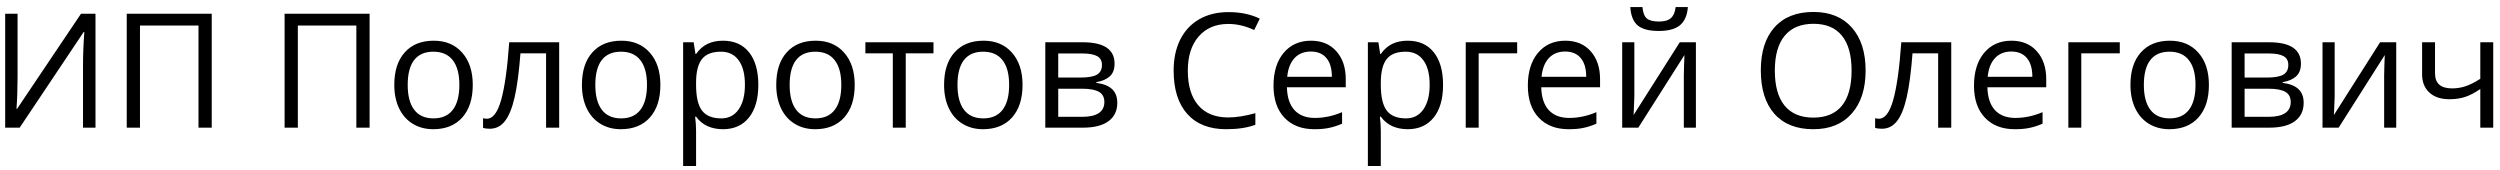 <?xml version="1.0" encoding="UTF-8"?> <svg xmlns="http://www.w3.org/2000/svg" width="235" height="16" viewBox="0 0 235 16" fill="none"> <path d="M0.487 1.292H1.651V7.247C1.651 8.345 1.617 9.339 1.549 10.227H1.607L7.613 1.292H8.976V12H7.804V6.104C7.804 5.123 7.845 4.092 7.928 3.013H7.862L1.849 12H0.487V1.292ZM19.903 12H18.658V2.398H13.158V12H11.913V1.292H19.903V12ZM34.742 12H33.497V2.398H27.997V12H26.752V1.292H34.742V12ZM44.44 7.979C44.44 9.288 44.11 10.31 43.451 11.048C42.791 11.78 41.881 12.146 40.719 12.146C40.001 12.146 39.364 11.978 38.807 11.641C38.251 11.304 37.821 10.821 37.518 10.191C37.215 9.561 37.064 8.824 37.064 7.979C37.064 6.67 37.391 5.652 38.045 4.925C38.7 4.192 39.608 3.826 40.77 3.826C41.893 3.826 42.784 4.2 43.443 4.947C44.107 5.694 44.44 6.705 44.44 7.979ZM38.324 7.979C38.324 9.004 38.529 9.786 38.939 10.323C39.349 10.86 39.952 11.128 40.748 11.128C41.544 11.128 42.147 10.862 42.557 10.33C42.972 9.793 43.18 9.009 43.18 7.979C43.18 6.958 42.972 6.185 42.557 5.657C42.147 5.125 41.539 4.859 40.733 4.859C39.938 4.859 39.337 5.12 38.932 5.643C38.526 6.165 38.324 6.944 38.324 7.979ZM52.562 12H51.331V5.013H48.922C48.79 6.751 48.607 8.13 48.373 9.151C48.138 10.171 47.833 10.918 47.457 11.392C47.086 11.866 46.612 12.102 46.036 12.102C45.773 12.102 45.562 12.073 45.406 12.015V11.114C45.514 11.143 45.636 11.158 45.773 11.158C46.334 11.158 46.781 10.565 47.113 9.378C47.445 8.191 47.696 6.39 47.867 3.973H52.562V12ZM62.076 7.979C62.076 9.288 61.747 10.31 61.087 11.048C60.428 11.78 59.518 12.146 58.355 12.146C57.638 12.146 57.001 11.978 56.444 11.641C55.887 11.304 55.458 10.821 55.155 10.191C54.852 9.561 54.701 8.824 54.701 7.979C54.701 6.67 55.028 5.652 55.682 4.925C56.336 4.192 57.245 3.826 58.407 3.826C59.53 3.826 60.421 4.2 61.08 4.947C61.744 5.694 62.076 6.705 62.076 7.979ZM55.96 7.979C55.96 9.004 56.166 9.786 56.576 10.323C56.986 10.86 57.589 11.128 58.385 11.128C59.181 11.128 59.784 10.862 60.194 10.33C60.609 9.793 60.816 9.009 60.816 7.979C60.816 6.958 60.609 6.185 60.194 5.657C59.784 5.125 59.176 4.859 58.37 4.859C57.574 4.859 56.974 5.12 56.568 5.643C56.163 6.165 55.96 6.944 55.96 7.979ZM67.95 12.146C67.428 12.146 66.949 12.051 66.515 11.861C66.085 11.665 65.724 11.368 65.431 10.967H65.343C65.401 11.436 65.431 11.88 65.431 12.3V15.604H64.215V3.973H65.204L65.372 5.071H65.431C65.743 4.632 66.107 4.314 66.522 4.119C66.937 3.924 67.413 3.826 67.95 3.826C69.015 3.826 69.835 4.19 70.411 4.917C70.992 5.645 71.283 6.666 71.283 7.979C71.283 9.297 70.987 10.323 70.397 11.055C69.811 11.783 68.995 12.146 67.95 12.146ZM67.774 4.859C66.954 4.859 66.361 5.086 65.995 5.54C65.628 5.994 65.44 6.717 65.431 7.708V7.979C65.431 9.107 65.619 9.915 65.995 10.403C66.371 10.887 66.974 11.128 67.804 11.128C68.497 11.128 69.039 10.848 69.43 10.286C69.825 9.725 70.023 8.951 70.023 7.964C70.023 6.963 69.825 6.197 69.43 5.665C69.039 5.127 68.487 4.859 67.774 4.859ZM80.343 7.979C80.343 9.288 80.013 10.31 79.354 11.048C78.695 11.78 77.784 12.146 76.622 12.146C75.904 12.146 75.267 11.978 74.71 11.641C74.154 11.304 73.724 10.821 73.421 10.191C73.119 9.561 72.967 8.824 72.967 7.979C72.967 6.67 73.294 5.652 73.949 4.925C74.603 4.192 75.511 3.826 76.673 3.826C77.796 3.826 78.688 4.2 79.347 4.947C80.011 5.694 80.343 6.705 80.343 7.979ZM74.227 7.979C74.227 9.004 74.432 9.786 74.842 10.323C75.252 10.86 75.856 11.128 76.651 11.128C77.447 11.128 78.05 10.862 78.46 10.33C78.876 9.793 79.083 9.009 79.083 7.979C79.083 6.958 78.876 6.185 78.46 5.657C78.05 5.125 77.442 4.859 76.637 4.859C75.841 4.859 75.24 5.12 74.835 5.643C74.43 6.165 74.227 6.944 74.227 7.979ZM87.748 5.013H85.14V12H83.924V5.013H81.346V3.973H87.748V5.013ZM96.119 7.979C96.119 9.288 95.79 10.31 95.13 11.048C94.471 11.78 93.561 12.146 92.398 12.146C91.681 12.146 91.043 11.978 90.487 11.641C89.93 11.304 89.501 10.821 89.198 10.191C88.895 9.561 88.744 8.824 88.744 7.979C88.744 6.67 89.071 5.652 89.725 4.925C90.379 4.192 91.288 3.826 92.45 3.826C93.573 3.826 94.464 4.2 95.123 4.947C95.787 5.694 96.119 6.705 96.119 7.979ZM90.003 7.979C90.003 9.004 90.209 9.786 90.619 10.323C91.029 10.86 91.632 11.128 92.428 11.128C93.224 11.128 93.827 10.862 94.237 10.33C94.652 9.793 94.859 9.009 94.859 7.979C94.859 6.958 94.652 6.185 94.237 5.657C93.827 5.125 93.219 4.859 92.413 4.859C91.617 4.859 91.017 5.12 90.611 5.643C90.206 6.165 90.003 6.944 90.003 7.979ZM104.769 5.987C104.769 6.509 104.618 6.907 104.315 7.181C104.017 7.449 103.597 7.63 103.055 7.723V7.789C103.739 7.881 104.237 8.082 104.549 8.389C104.867 8.697 105.025 9.122 105.025 9.664C105.025 10.411 104.75 10.987 104.198 11.392C103.651 11.797 102.85 12 101.795 12H98.258V3.973H101.781C103.773 3.973 104.769 4.644 104.769 5.987ZM103.81 9.583C103.81 9.148 103.644 8.834 103.312 8.638C102.984 8.438 102.44 8.338 101.678 8.338H99.474V10.982H101.708C103.109 10.982 103.81 10.516 103.81 9.583ZM103.583 6.104C103.583 5.713 103.431 5.438 103.128 5.276C102.831 5.11 102.376 5.027 101.766 5.027H99.474V7.291H101.532C102.284 7.291 102.813 7.198 103.121 7.012C103.429 6.827 103.583 6.524 103.583 6.104ZM115.462 2.251C114.286 2.251 113.355 2.645 112.672 3.431C111.993 4.212 111.654 5.284 111.654 6.646C111.654 8.047 111.981 9.131 112.635 9.898C113.294 10.66 114.232 11.04 115.448 11.04C116.195 11.04 117.047 10.906 118.004 10.638V11.729C117.262 12.007 116.346 12.146 115.257 12.146C113.68 12.146 112.462 11.668 111.603 10.711C110.748 9.754 110.321 8.394 110.321 6.631C110.321 5.528 110.526 4.561 110.936 3.731C111.351 2.901 111.947 2.261 112.723 1.812C113.504 1.363 114.422 1.138 115.477 1.138C116.6 1.138 117.582 1.343 118.421 1.753L117.894 2.823C117.083 2.442 116.273 2.251 115.462 2.251ZM123.548 12.146C122.362 12.146 121.424 11.785 120.736 11.062C120.052 10.34 119.71 9.336 119.71 8.052C119.71 6.758 120.028 5.73 120.663 4.969C121.302 4.207 122.159 3.826 123.233 3.826C124.239 3.826 125.035 4.158 125.621 4.822C126.207 5.481 126.5 6.353 126.5 7.437V8.206H120.97C120.995 9.148 121.231 9.864 121.681 10.352C122.135 10.84 122.772 11.085 123.592 11.085C124.457 11.085 125.311 10.904 126.156 10.543V11.627C125.726 11.812 125.318 11.944 124.933 12.022C124.552 12.105 124.09 12.146 123.548 12.146ZM123.219 4.844C122.574 4.844 122.059 5.054 121.673 5.474C121.292 5.894 121.068 6.475 121 7.217H125.196C125.196 6.451 125.025 5.865 124.684 5.459C124.342 5.049 123.854 4.844 123.219 4.844ZM132.315 12.146C131.793 12.146 131.314 12.051 130.88 11.861C130.45 11.665 130.089 11.368 129.796 10.967H129.708C129.767 11.436 129.796 11.88 129.796 12.3V15.604H128.58V3.973H129.569L129.737 5.071H129.796C130.108 4.632 130.472 4.314 130.887 4.119C131.302 3.924 131.778 3.826 132.315 3.826C133.38 3.826 134.2 4.19 134.776 4.917C135.357 5.645 135.648 6.666 135.648 7.979C135.648 9.297 135.353 10.323 134.762 11.055C134.176 11.783 133.36 12.146 132.315 12.146ZM132.14 4.859C131.319 4.859 130.726 5.086 130.36 5.54C129.994 5.994 129.806 6.717 129.796 7.708V7.979C129.796 9.107 129.984 9.915 130.36 10.403C130.736 10.887 131.339 11.128 132.169 11.128C132.862 11.128 133.404 10.848 133.795 10.286C134.19 9.725 134.388 8.951 134.388 7.964C134.388 6.963 134.19 6.197 133.795 5.665C133.404 5.127 132.853 4.859 132.14 4.859ZM142.613 5.013H138.995V12H137.779V3.973H142.613V5.013ZM147.455 12.146C146.268 12.146 145.331 11.785 144.642 11.062C143.958 10.34 143.617 9.336 143.617 8.052C143.617 6.758 143.934 5.73 144.569 4.969C145.208 4.207 146.065 3.826 147.14 3.826C148.146 3.826 148.941 4.158 149.527 4.822C150.113 5.481 150.406 6.353 150.406 7.437V8.206H144.876C144.901 9.148 145.138 9.864 145.587 10.352C146.041 10.84 146.678 11.085 147.499 11.085C148.363 11.085 149.217 10.904 150.062 10.543V11.627C149.632 11.812 149.225 11.944 148.839 12.022C148.458 12.105 147.997 12.146 147.455 12.146ZM147.125 4.844C146.48 4.844 145.965 5.054 145.58 5.474C145.199 5.894 144.974 6.475 144.906 7.217H149.103C149.103 6.451 148.932 5.865 148.59 5.459C148.248 5.049 147.76 4.844 147.125 4.844ZM153.629 3.973V9.063L153.578 10.396L153.556 10.813L157.899 3.973H159.415V12H158.28V7.093L158.302 6.126L158.338 5.174L154.002 12H152.486V3.973H153.629ZM155.921 2.911C155.018 2.911 154.359 2.737 153.944 2.391C153.529 2.039 153.297 1.463 153.248 0.662H154.391C154.435 1.17 154.566 1.524 154.786 1.724C155.011 1.924 155.399 2.024 155.951 2.024C156.454 2.024 156.825 1.917 157.064 1.702C157.308 1.487 157.457 1.141 157.511 0.662H158.661C158.602 1.434 158.355 2.002 157.921 2.369C157.486 2.73 156.82 2.911 155.921 2.911ZM175.367 6.631C175.367 8.345 174.933 9.693 174.063 10.674C173.199 11.656 171.996 12.146 170.453 12.146C168.875 12.146 167.657 11.665 166.798 10.704C165.943 9.737 165.516 8.375 165.516 6.617C165.516 4.874 165.946 3.523 166.805 2.566C167.665 1.604 168.885 1.124 170.467 1.124C172.005 1.124 173.207 1.612 174.071 2.588C174.935 3.565 175.367 4.913 175.367 6.631ZM166.834 6.631C166.834 8.082 167.142 9.183 167.757 9.935C168.377 10.682 169.276 11.055 170.453 11.055C171.639 11.055 172.535 10.682 173.141 9.935C173.746 9.188 174.049 8.086 174.049 6.631C174.049 5.191 173.746 4.1 173.141 3.357C172.54 2.61 171.649 2.237 170.467 2.237C169.281 2.237 168.377 2.613 167.757 3.365C167.142 4.112 166.834 5.201 166.834 6.631ZM183.417 12H182.186V5.013H179.776C179.645 6.751 179.461 8.13 179.227 9.151C178.993 10.171 178.688 10.918 178.312 11.392C177.94 11.866 177.467 12.102 176.891 12.102C176.627 12.102 176.417 12.073 176.261 12.015V11.114C176.368 11.143 176.49 11.158 176.627 11.158C177.188 11.158 177.635 10.565 177.967 9.378C178.299 8.191 178.551 6.39 178.722 3.973H183.417V12ZM189.393 12.146C188.207 12.146 187.269 11.785 186.581 11.062C185.897 10.34 185.555 9.336 185.555 8.052C185.555 6.758 185.873 5.73 186.507 4.969C187.147 4.207 188.004 3.826 189.078 3.826C190.084 3.826 190.88 4.158 191.466 4.822C192.052 5.481 192.345 6.353 192.345 7.437V8.206H186.815C186.839 9.148 187.076 9.864 187.525 10.352C187.979 10.84 188.617 11.085 189.437 11.085C190.301 11.085 191.156 10.904 192 10.543V11.627C191.571 11.812 191.163 11.944 190.777 12.022C190.396 12.105 189.935 12.146 189.393 12.146ZM189.063 4.844C188.419 4.844 187.904 5.054 187.518 5.474C187.137 5.894 186.913 6.475 186.844 7.217H191.041C191.041 6.451 190.87 5.865 190.528 5.459C190.187 5.049 189.698 4.844 189.063 4.844ZM199.259 5.013H195.641V12H194.425V3.973H199.259V5.013ZM207.638 7.979C207.638 9.288 207.308 10.31 206.649 11.048C205.99 11.78 205.079 12.146 203.917 12.146C203.199 12.146 202.562 11.978 202.005 11.641C201.449 11.304 201.019 10.821 200.716 10.191C200.414 9.561 200.262 8.824 200.262 7.979C200.262 6.67 200.589 5.652 201.244 4.925C201.898 4.192 202.806 3.826 203.968 3.826C205.091 3.826 205.982 4.2 206.642 4.947C207.306 5.694 207.638 6.705 207.638 7.979ZM201.522 7.979C201.522 9.004 201.727 9.786 202.137 10.323C202.547 10.86 203.15 11.128 203.946 11.128C204.742 11.128 205.345 10.862 205.755 10.33C206.17 9.793 206.378 9.009 206.378 7.979C206.378 6.958 206.17 6.185 205.755 5.657C205.345 5.125 204.737 4.859 203.932 4.859C203.136 4.859 202.535 5.12 202.13 5.643C201.725 6.165 201.522 6.944 201.522 7.979ZM216.288 5.987C216.288 6.509 216.136 6.907 215.833 7.181C215.536 7.449 215.116 7.63 214.574 7.723V7.789C215.257 7.881 215.755 8.082 216.068 8.389C216.385 8.697 216.544 9.122 216.544 9.664C216.544 10.411 216.268 10.987 215.716 11.392C215.169 11.797 214.369 12 213.314 12H209.776V3.973H213.299C215.292 3.973 216.288 4.644 216.288 5.987ZM215.328 9.583C215.328 9.148 215.162 8.834 214.83 8.638C214.503 8.438 213.958 8.338 213.197 8.338H210.992V10.982H213.226C214.627 10.982 215.328 10.516 215.328 9.583ZM215.101 6.104C215.101 5.713 214.95 5.438 214.647 5.276C214.349 5.11 213.895 5.027 213.285 5.027H210.992V7.291H213.05C213.802 7.291 214.332 7.198 214.64 7.012C214.947 6.827 215.101 6.524 215.101 6.104ZM219.459 3.973V9.063L219.408 10.396L219.386 10.813L223.729 3.973H225.245V12H224.11V7.093L224.132 6.126L224.168 5.174L219.833 12H218.316V3.973H219.459ZM228.893 3.973V6.902C228.893 7.84 229.427 8.309 230.497 8.309C230.941 8.309 231.366 8.24 231.771 8.104C232.176 7.967 232.635 7.735 233.148 7.408V3.973H234.364V12H233.148V8.367C232.635 8.719 232.159 8.968 231.72 9.114C231.285 9.256 230.792 9.327 230.24 9.327C229.439 9.327 228.812 9.117 228.358 8.697C227.904 8.277 227.677 7.708 227.677 6.99V3.973H228.893Z" fill="black"></path> </svg> 